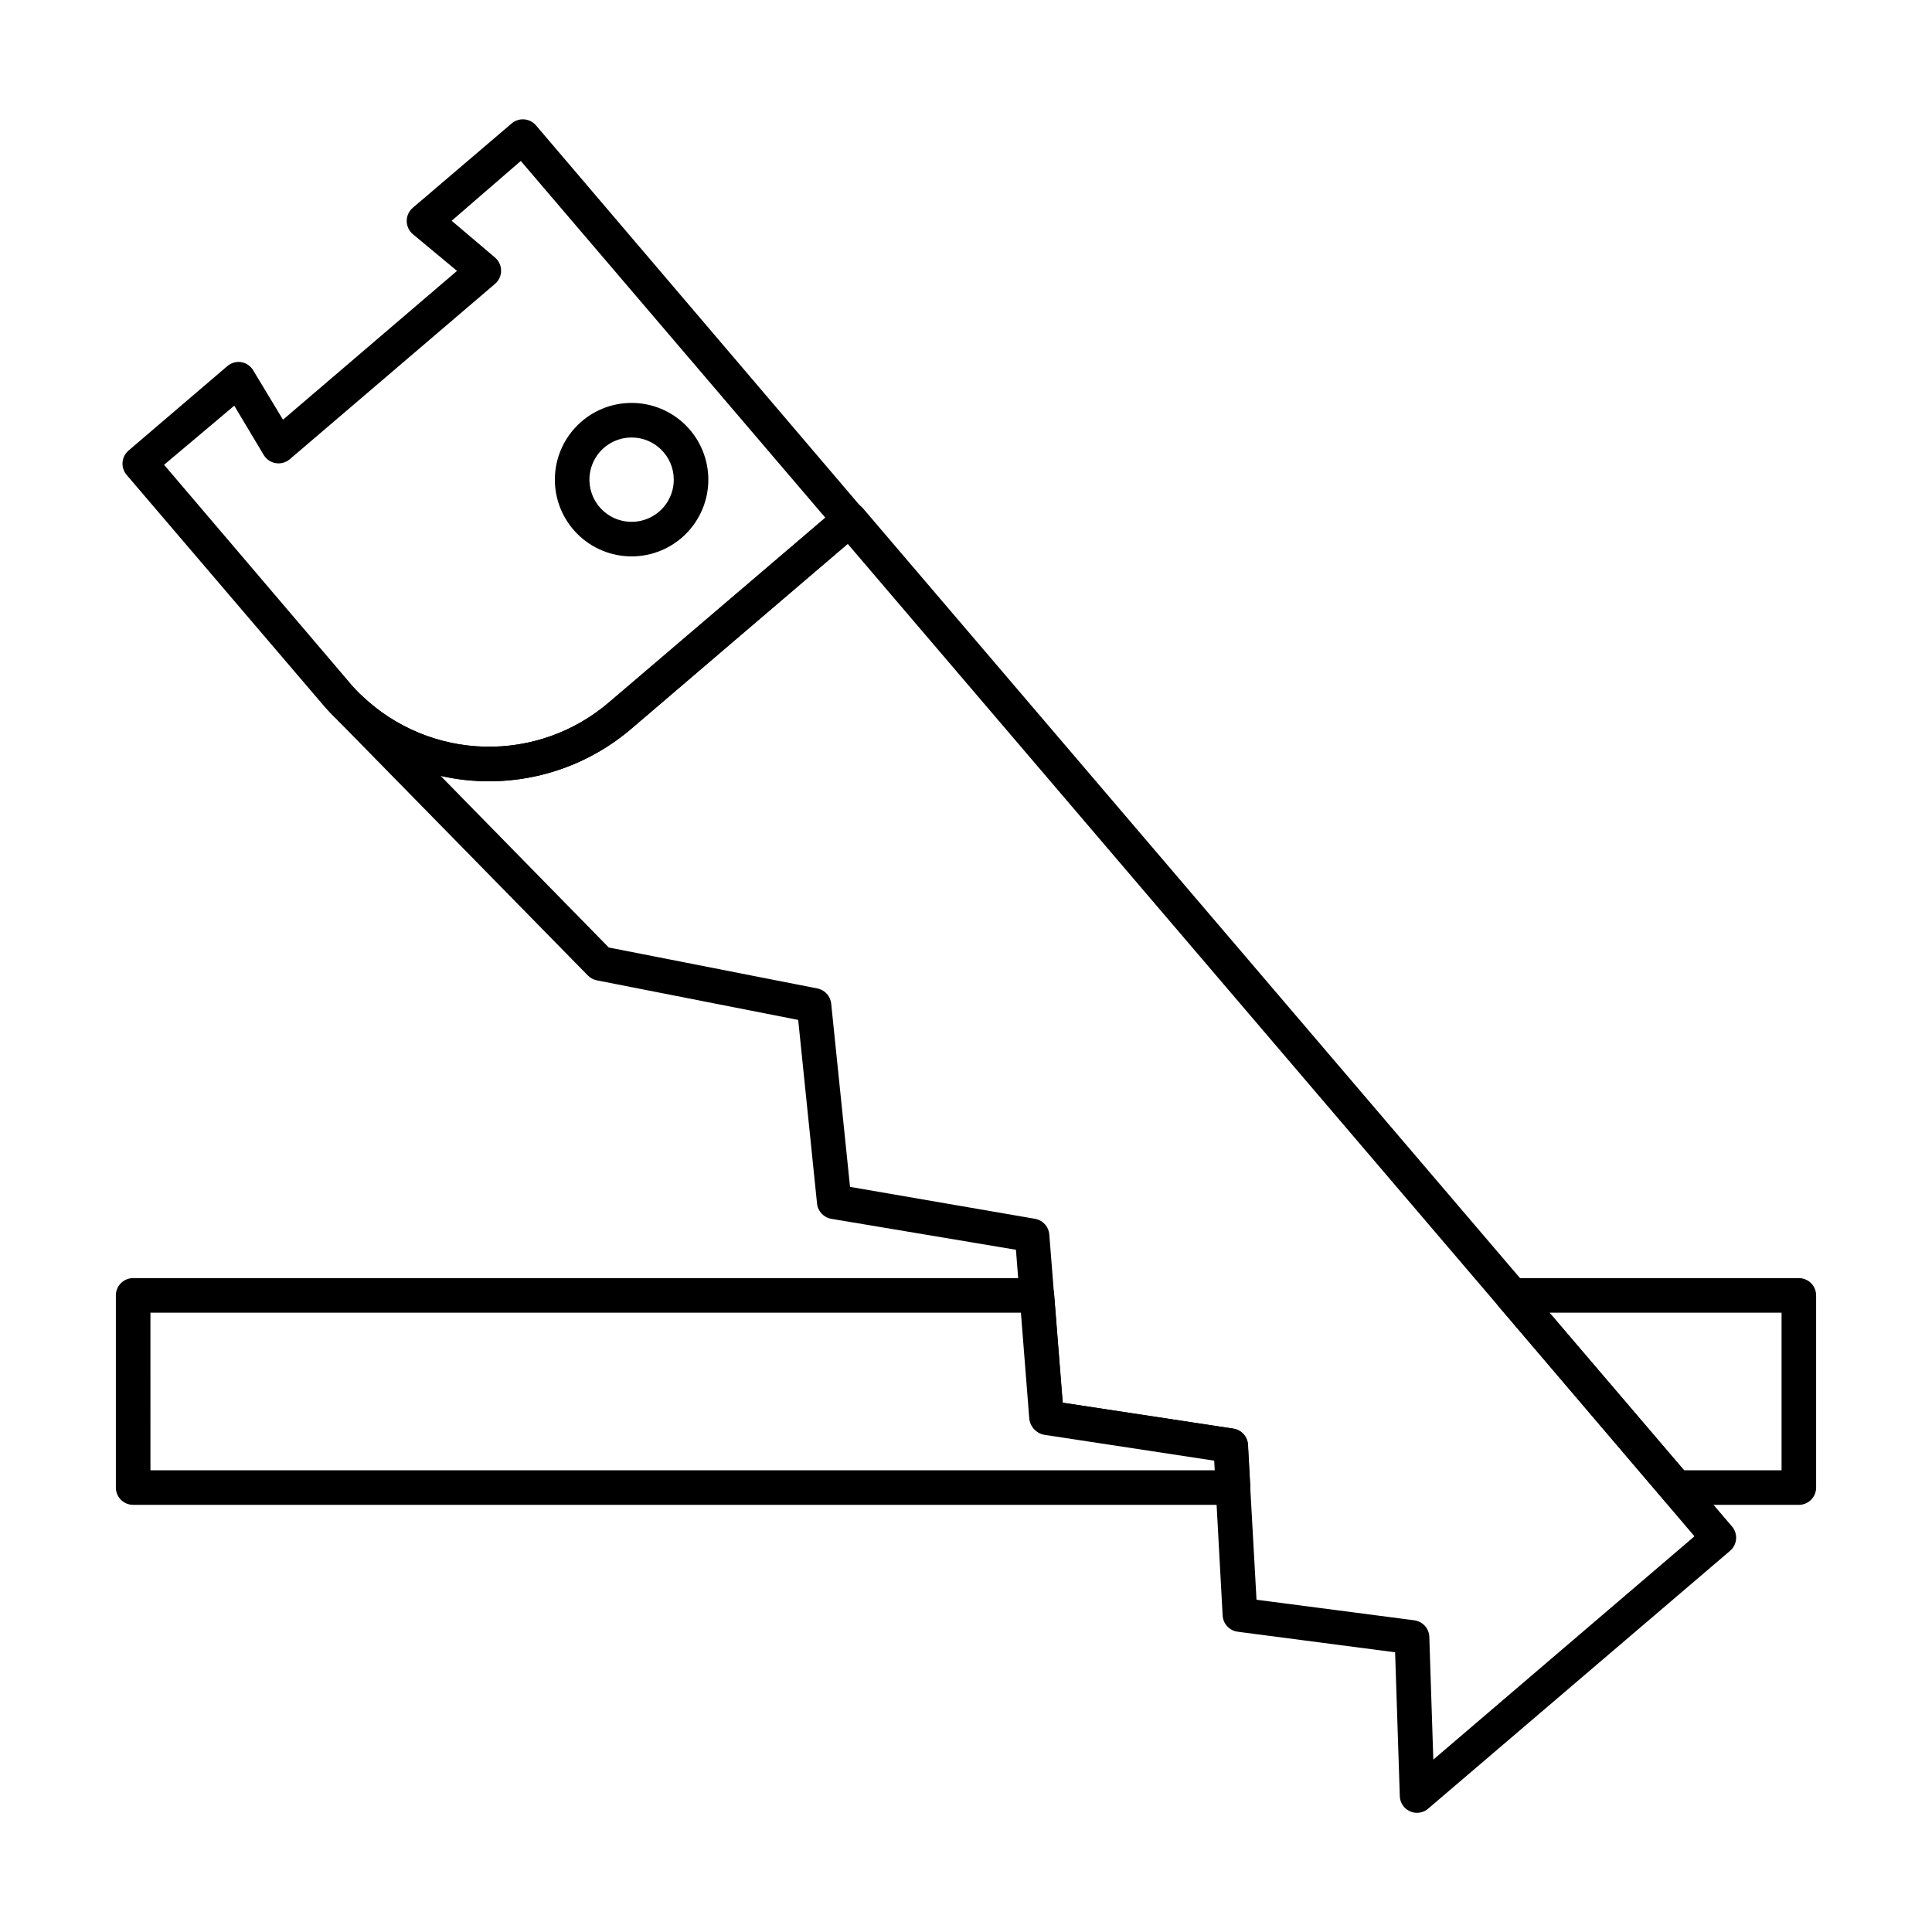 <?xml version="1.0" encoding="UTF-8"?>
<!-- Uploaded to: ICON Repo, www.svgrepo.com, Generator: ICON Repo Mixer Tools -->
<svg fill="#000000" width="800px" height="800px" version="1.1" viewBox="144 144 512 512" xmlns="http://www.w3.org/2000/svg">
 <g>
  <path d="m519.54 624.42c-2.531 0-4.582-2.051-4.582-4.578l-1.238-37.969-41.723-5.449v-0.004c-2.191-0.281-3.867-2.094-3.984-4.305l-2.246-41.223-45.113-6.871 0.004 0.004c-2.113-0.312-3.727-2.043-3.894-4.168l-3.527-44.656-48.914-8.199c-2.043-0.34-3.602-2.012-3.801-4.074l-4.992-48.641-53.359-10.488c-0.906-0.18-1.734-0.625-2.383-1.285l-66.227-67.555c-1.57-1.805-1.484-4.516 0.195-6.219 1.68-1.707 4.387-1.828 6.215-0.285 8.77 8.332 20.316 13.117 32.41 13.422 12.09 0.305 23.863-3.891 33.039-11.773l60.824-51.891c0.926-0.789 2.125-1.18 3.336-1.086s2.332 0.664 3.125 1.59l230.29 269.81c0.789 0.922 1.18 2.121 1.086 3.332-0.094 1.211-0.668 2.336-1.59 3.125l-79.969 68.289c-0.824 0.727-1.879 1.133-2.977 1.145zm-42.551-56.473 41.816 5.449v0.004c2.297 0.301 4.004 2.266 3.984 4.578l1.055 32.336 69.207-59.176-51.848-60.867-172.53-202.12-57.297 48.914c-13.93 11.969-32.707 16.625-50.609 12.551l44.562 45.48 55.281 10.855c1.977 0.391 3.461 2.027 3.664 4.031l4.992 48.551 49.055 8.469c2.055 0.371 3.598 2.086 3.754 4.168l3.527 44.562 45.25 6.871v0.004c2.141 0.344 3.746 2.141 3.848 4.305z"/>
  <path d="m273.59 351.04c-14.863 0.023-29.16-5.703-39.895-15.984-0.734-0.641-1.512-1.418-2.246-2.199l-0.414-0.457c-0.414-0.414-0.961-1.055-1.512-1.695l-51.98-60.871c-0.785-0.93-1.168-2.133-1.062-3.344 0.102-1.211 0.684-2.332 1.613-3.113l26.152-22.352c1.02-0.879 2.379-1.266 3.711-1.055 1.324 0.234 2.481 1.039 3.16 2.199l7.879 13.055 46.121-39.434-11.68-9.711c-1.035-0.863-1.641-2.137-1.652-3.481-0.012-1.355 0.574-2.648 1.605-3.527l26.199-22.352c0.922-0.789 2.121-1.18 3.332-1.086s2.336 0.668 3.125 1.59l86.473 101.5c0.777 0.93 1.156 2.133 1.051 3.344-0.098 1.207-0.676 2.328-1.602 3.113l-60.594 51.891c-10.527 9.016-23.93 13.969-37.785 13.973zm-86.105-83.863 49.004 57.527c0.457 0.551 0.824 1.008 1.238 1.418l0.551 0.594c0.457 0.504 1.055 1.098 1.695 1.695h-0.004c8.758 8.352 20.305 13.148 32.398 13.461 12.098 0.312 23.875-3.879 33.051-11.766l57.297-48.914-80.699-94.535-18.32 15.848 11.449 9.711c1.035 0.863 1.637 2.133 1.648 3.481 0.016 1.355-0.57 2.648-1.602 3.527l-54.41 46.488c-1.02 0.867-2.367 1.242-3.691 1.031-1.32-0.211-2.481-0.992-3.18-2.133l-7.832-13.098z"/>
  <path d="m470.81 542.8h-291.52c-2.531 0-4.582-2.051-4.582-4.578v-50.93c0-2.531 2.051-4.582 4.582-4.582h239.49c2.394-0.008 4.387 1.828 4.578 4.215l2.289 28.809 45.25 6.871h0.004c2.141 0.344 3.746 2.141 3.848 4.305l0.594 11.082c0.07 1.25-0.379 2.477-1.234 3.391-0.863 0.902-2.051 1.414-3.297 1.418zm-286.94-9.16h282.09v-2.519l-45.113-6.871v0.004c-2.113-0.316-3.727-2.043-3.894-4.168l-2.246-28.215h-230.84z"/>
  <path d="m620.71 542.8h-32.52 0.004c-1.355 0.016-2.648-0.574-3.527-1.602l-43.465-50.93c-1.168-1.367-1.43-3.289-0.672-4.914 0.762-1.629 2.402-2.664 4.199-2.644h75.984-0.004c1.215 0 2.383 0.484 3.242 1.34 0.855 0.859 1.34 2.027 1.34 3.242v50.93c0 1.215-0.484 2.379-1.34 3.238-0.859 0.859-2.027 1.34-3.242 1.34zm-30.41-9.16h25.832v-41.77h-61.512z"/>
  <path d="m311.38 291.45c-5.394 0-10.566-2.141-14.379-5.953-3.816-3.816-5.957-8.988-5.957-14.383 0-5.391 2.141-10.562 5.957-14.379 3.812-3.812 8.984-5.957 14.379-5.957 5.391 0 10.566 2.144 14.379 5.957 3.812 3.816 5.957 8.988 5.957 14.379 0 5.394-2.144 10.566-5.957 14.383-3.812 3.812-8.988 5.953-14.379 5.953zm0-31.512v0.004c-4.519 0-8.598 2.723-10.324 6.898-1.73 4.176-0.773 8.98 2.422 12.176 3.195 3.199 8 4.152 12.18 2.426 4.176-1.73 6.898-5.805 6.898-10.328 0-6.172-5.004-11.172-11.176-11.172z"/>
 </g>
</svg>